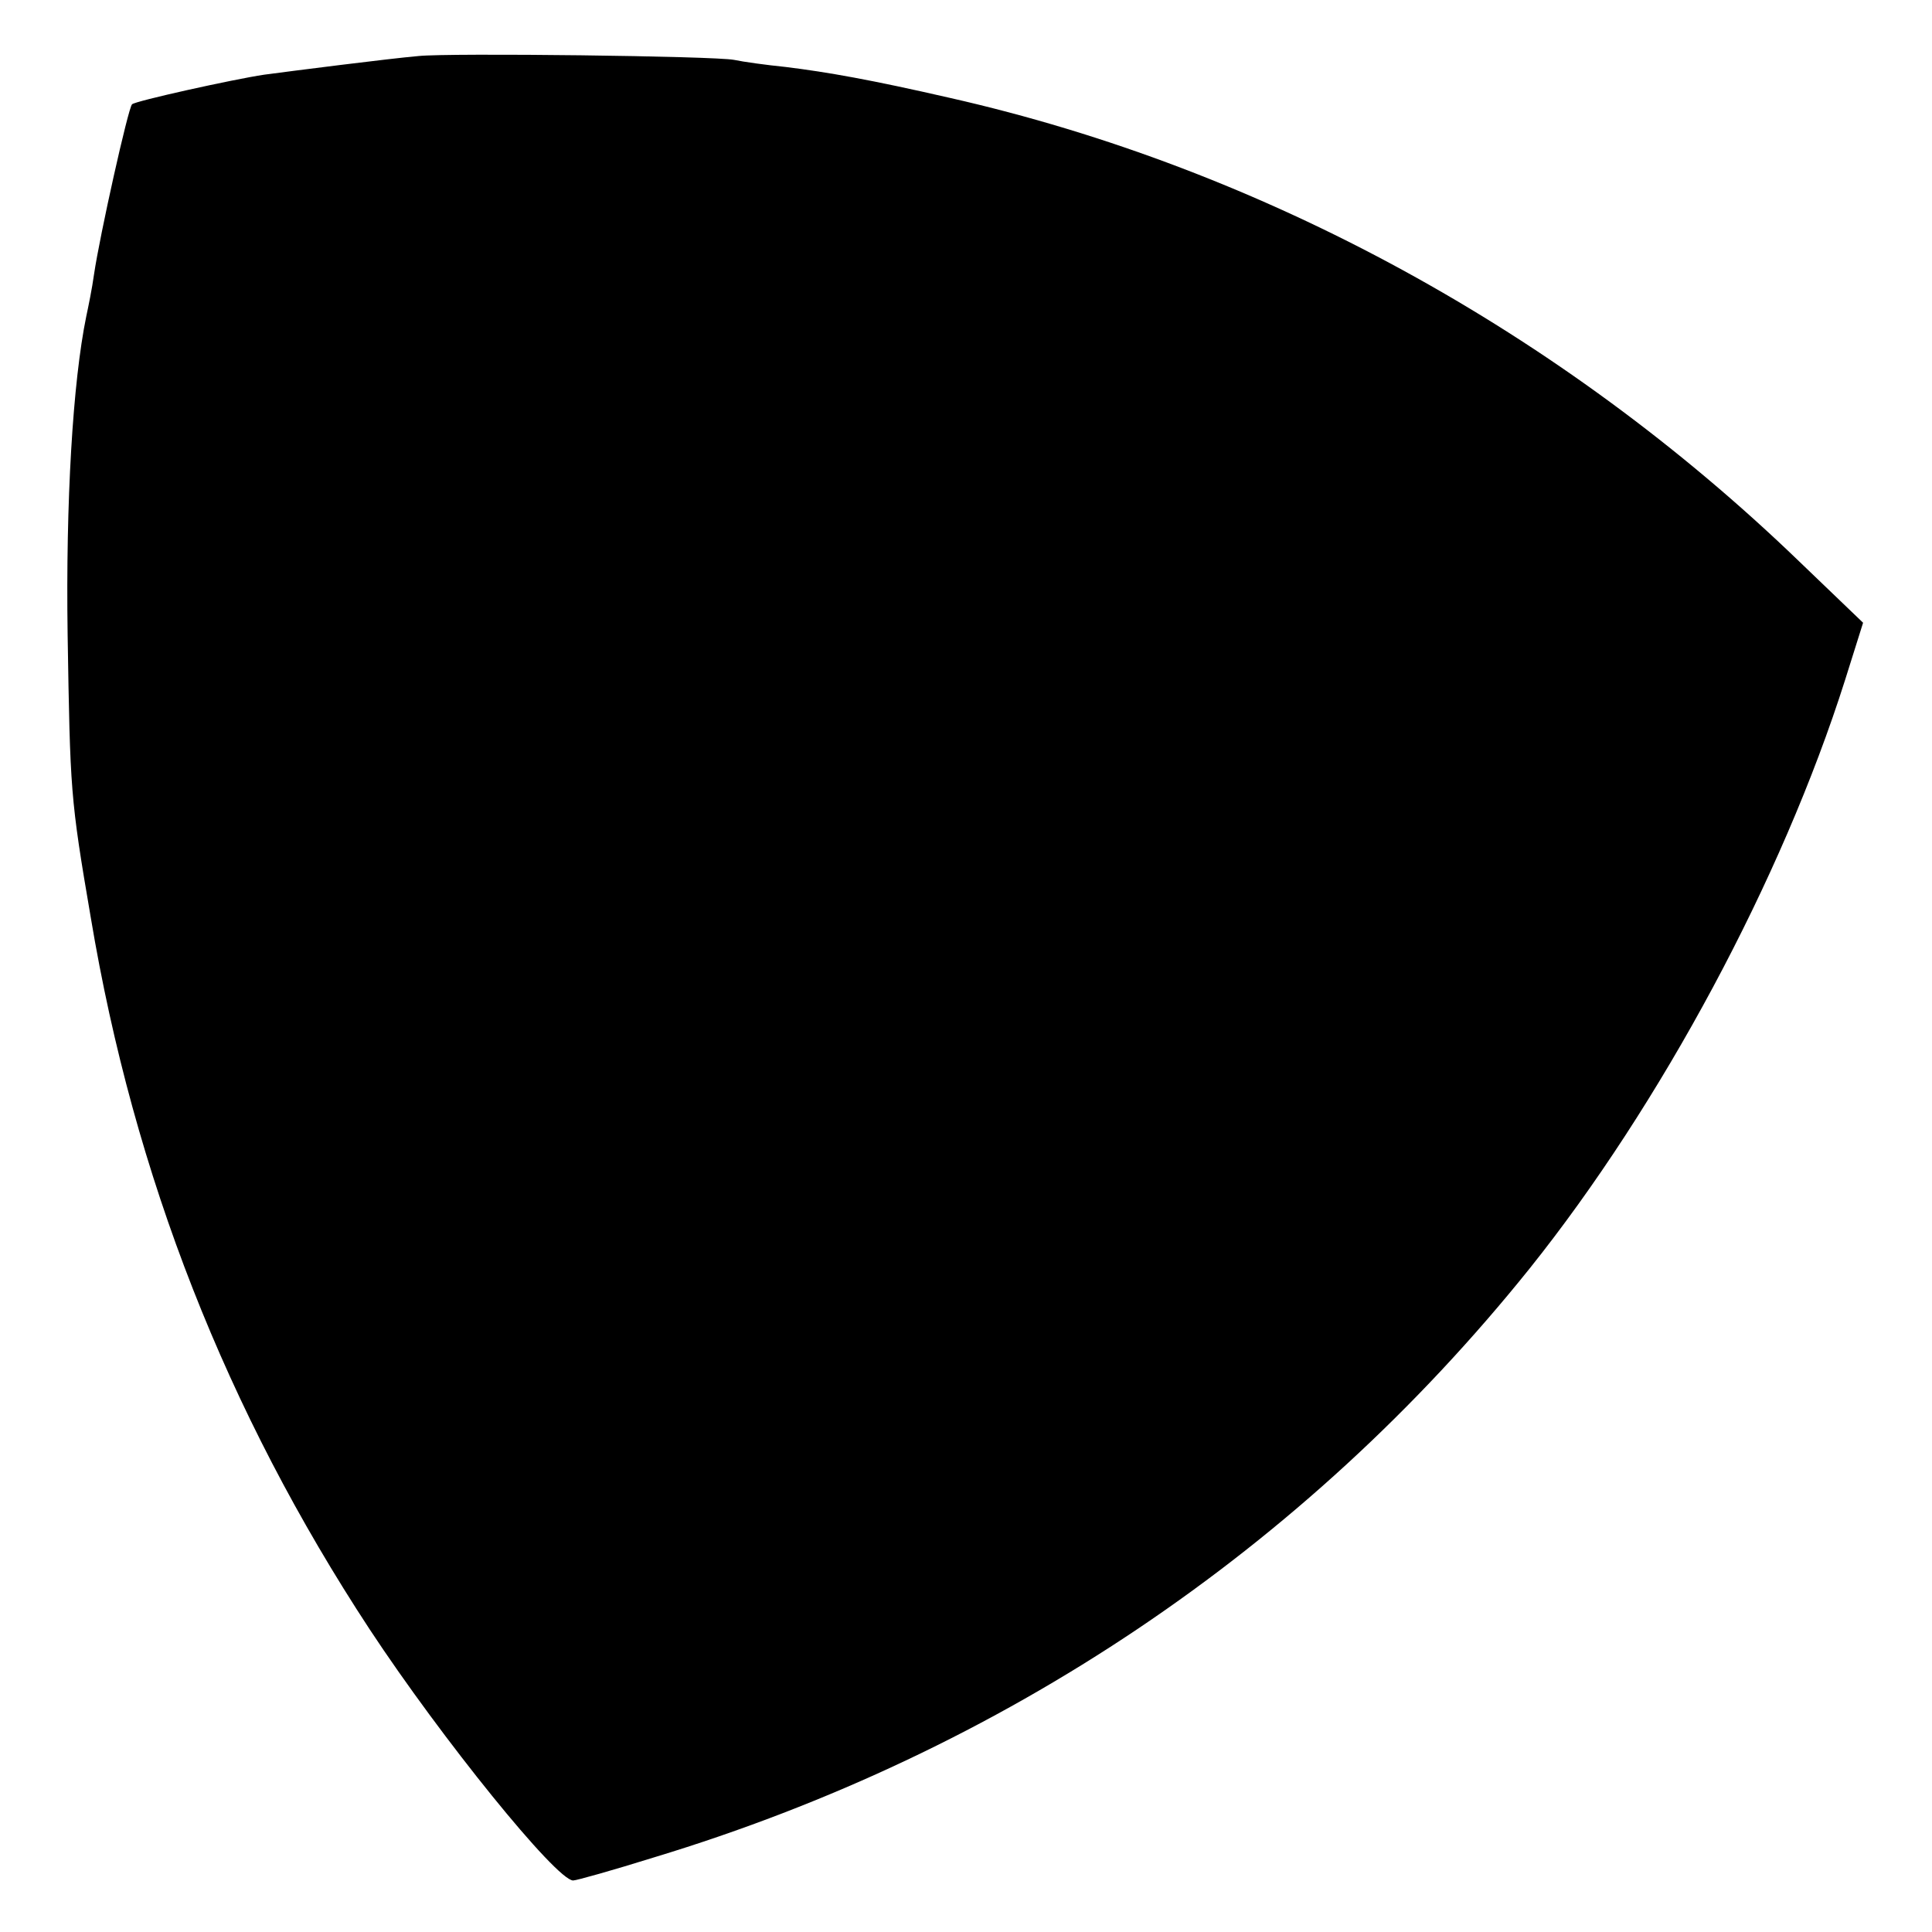 <?xml version="1.0" standalone="no"?>
<!DOCTYPE svg PUBLIC "-//W3C//DTD SVG 20010904//EN"
 "http://www.w3.org/TR/2001/REC-SVG-20010904/DTD/svg10.dtd">
<svg version="1.0" xmlns="http://www.w3.org/2000/svg"
 width="300pt" height="300pt" viewBox="0 0 300 300"
 preserveAspectRatio="xMidYMid meet">
<g transform="translate(0,300) scale(0.1,-0.1)"
fill="#000000" stroke="none">
<path d="M650 2913 c-46 -4 -195 -23 -240 -29 -47 -7 -201 -41 -205 -46 -6 -6
-50 -203 -59 -264 -3 -22 -9 -51 -12 -65 -21 -102 -32 -288 -29 -494 4 -244 4
-253 36 -440 67 -401 211 -767 433 -1105 112 -170 290 -390 316 -390 5 0 62
16 126 36 541 164 1009 478 1359 914 204 255 392 605 490 914 l28 89 -99 95
c-370 357 -833 610 -1319 720 -122 28 -190 40 -255 48 -30 3 -66 8 -80 11 -30
6 -441 11 -490 6z"/>
</g>
</svg>
